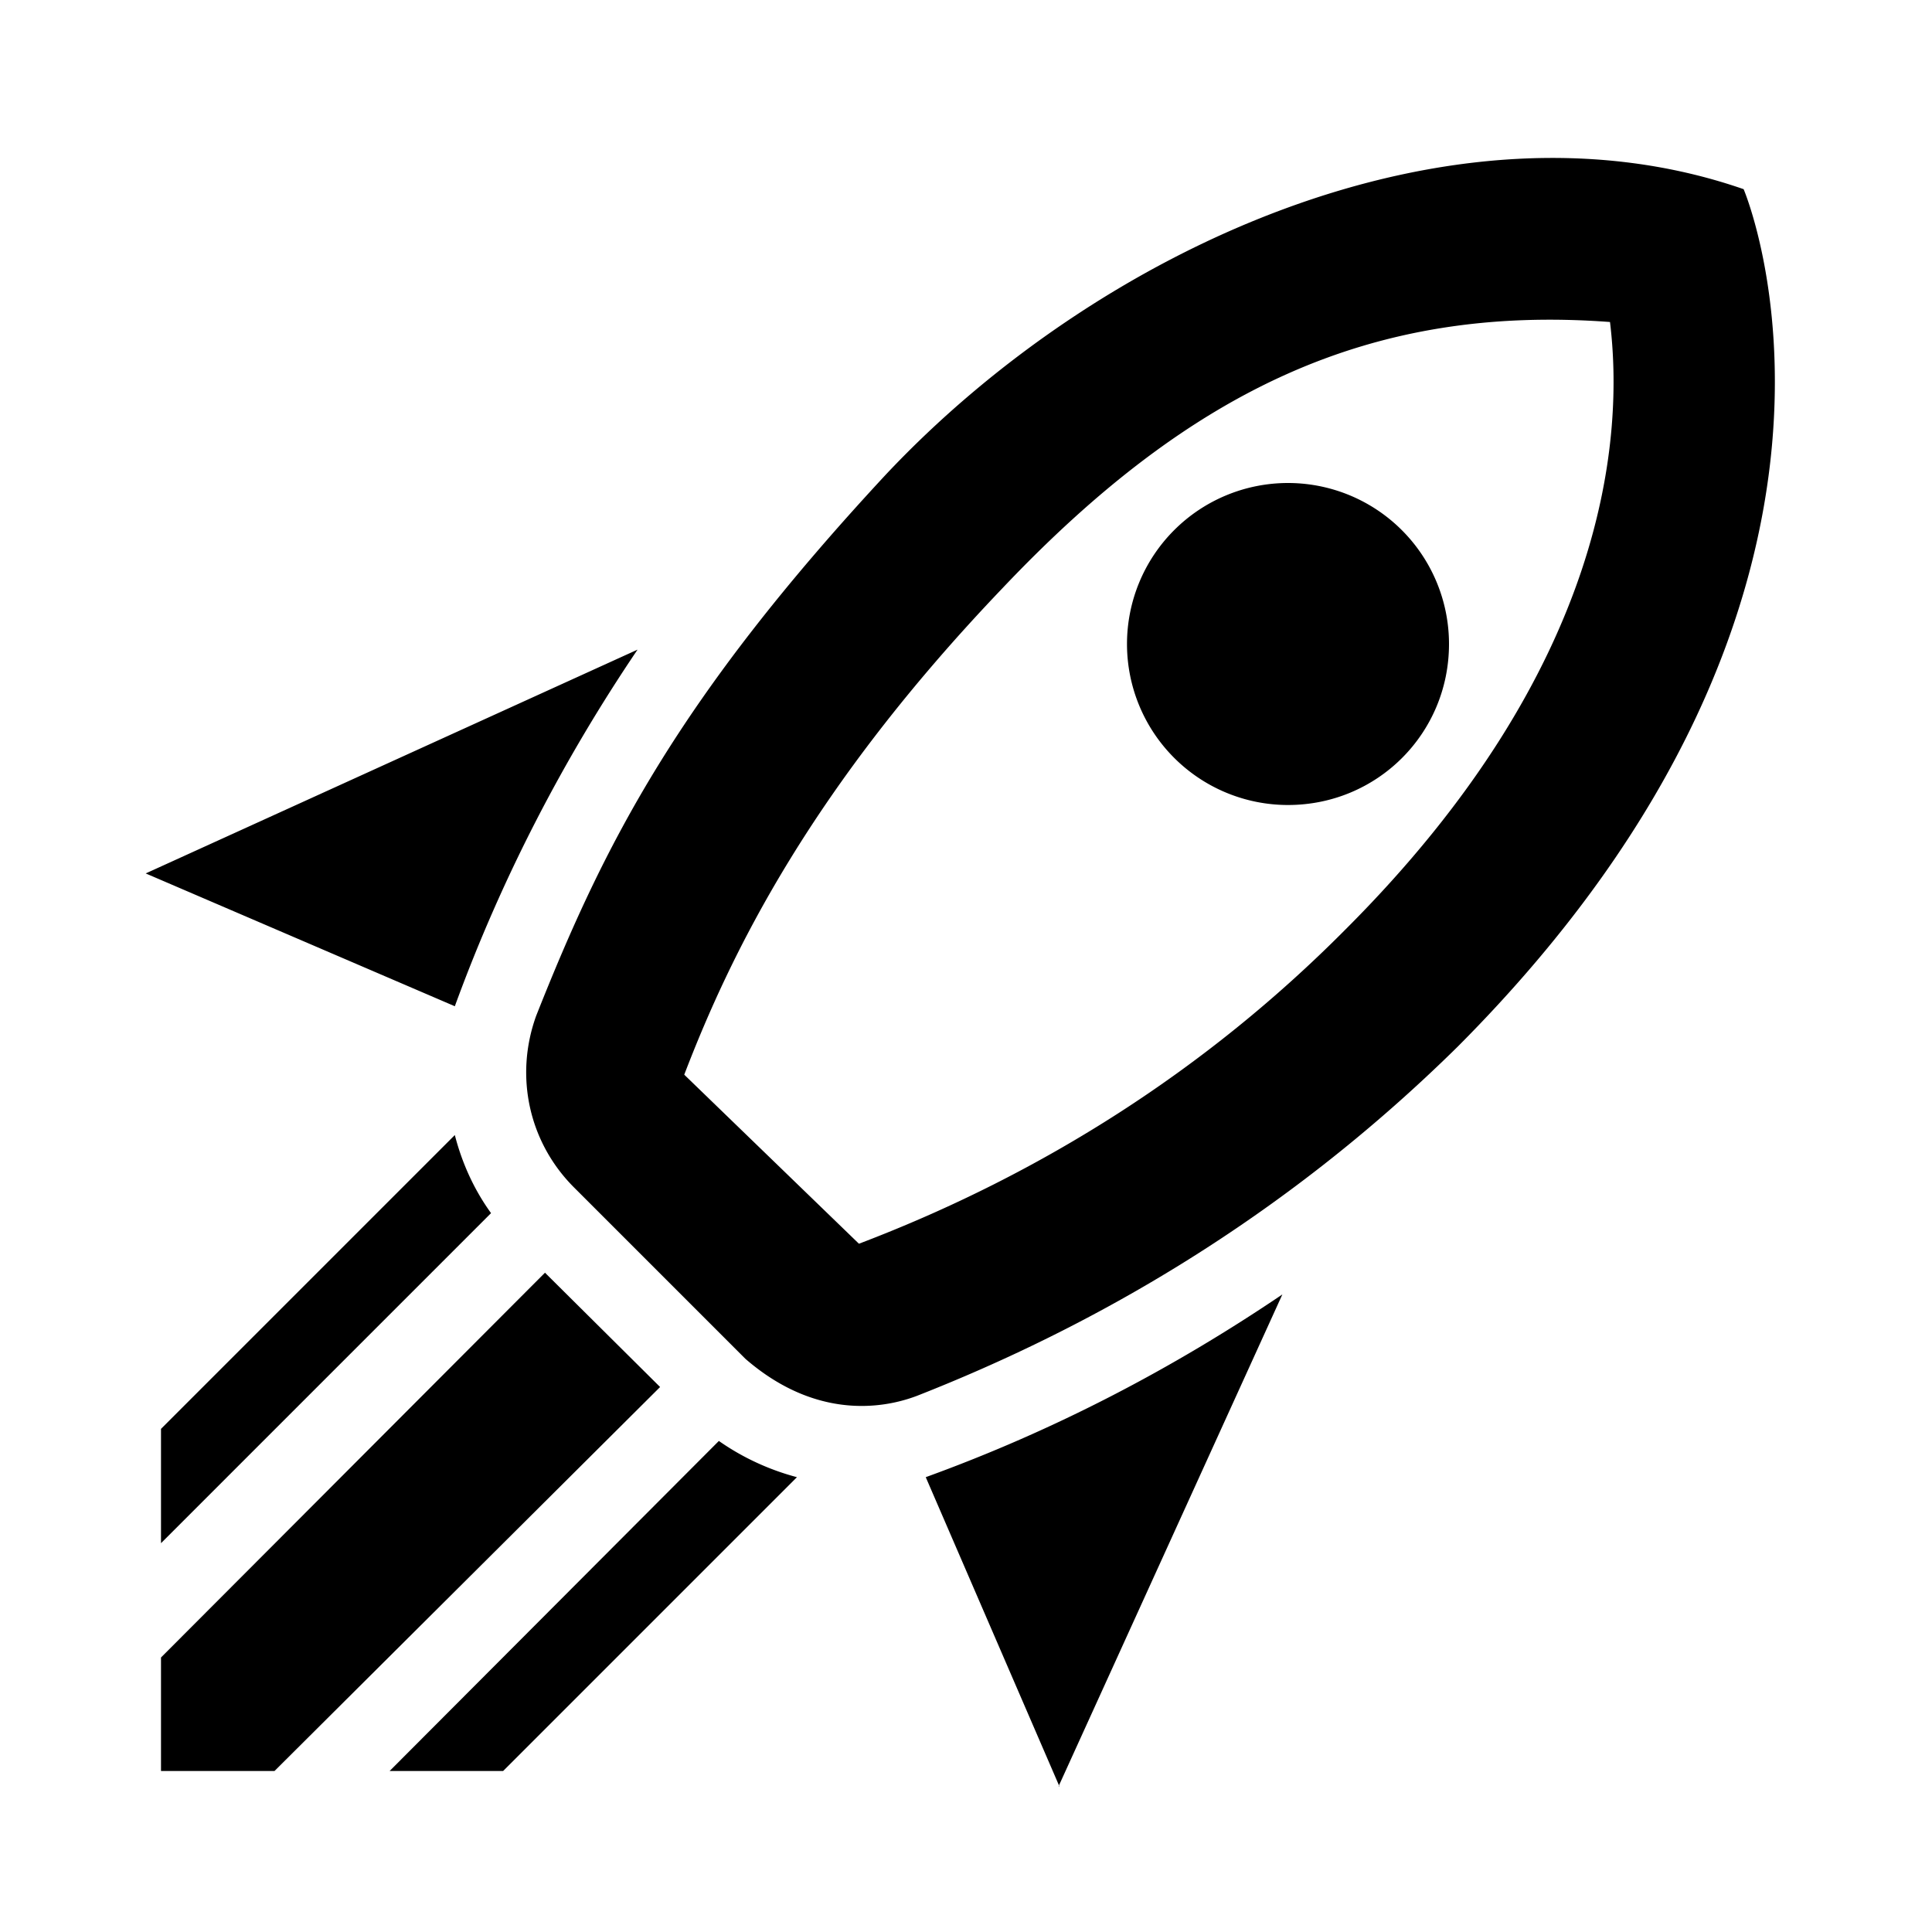<svg xmlns="http://www.w3.org/2000/svg" width="32" height="32" viewBox="0 0 24 24"><!-- Icon from Material Design Icons by Pictogrammers - https://github.com/Templarian/MaterialDesign/blob/master/LICENSE --><path fill="currentColor" d="m13.16 22.19l-1.66-3.84c1.6-.58 3.07-1.35 4.43-2.27l-2.78 6.11m-7.5-9.69l-3.84-1.65l6.11-2.78C7 9.43 6.23 10.91 5.65 12.5M20 4c-2.96-.22-5.2.83-7.55 3.31c-2.36 2.47-3.36 4.5-3.95 6.04l2.17 2.1c2.29-.87 4.33-2.18 6.03-3.89C20 8.27 20.17 5.4 20 4m-9 1.9c2.63-2.8 7-4.82 10.66-3.55c0 0 2.12 4.96-3.55 10.65c-2.2 2.17-4.58 3.5-6.72 4.34c-.24.09-1.15.39-2.13-.46l-2.13-2.13c-.56-.56-.74-1.38-.47-2.13C7.5 10.5 8.41 8.69 11 5.9M6.25 22H4.84l4.09-4.1c.3.21.63.36.97.45zM2 22v-1.41l4.77-4.78l1.43 1.42L3.41 22zm0-2.83v-1.42l3.65-3.65c.09.35.24.68.45.97zM16 6a2 2 0 0 1 2 2c0 1.11-.89 2-2 2a2 2 0 1 1 0-4"/></svg>